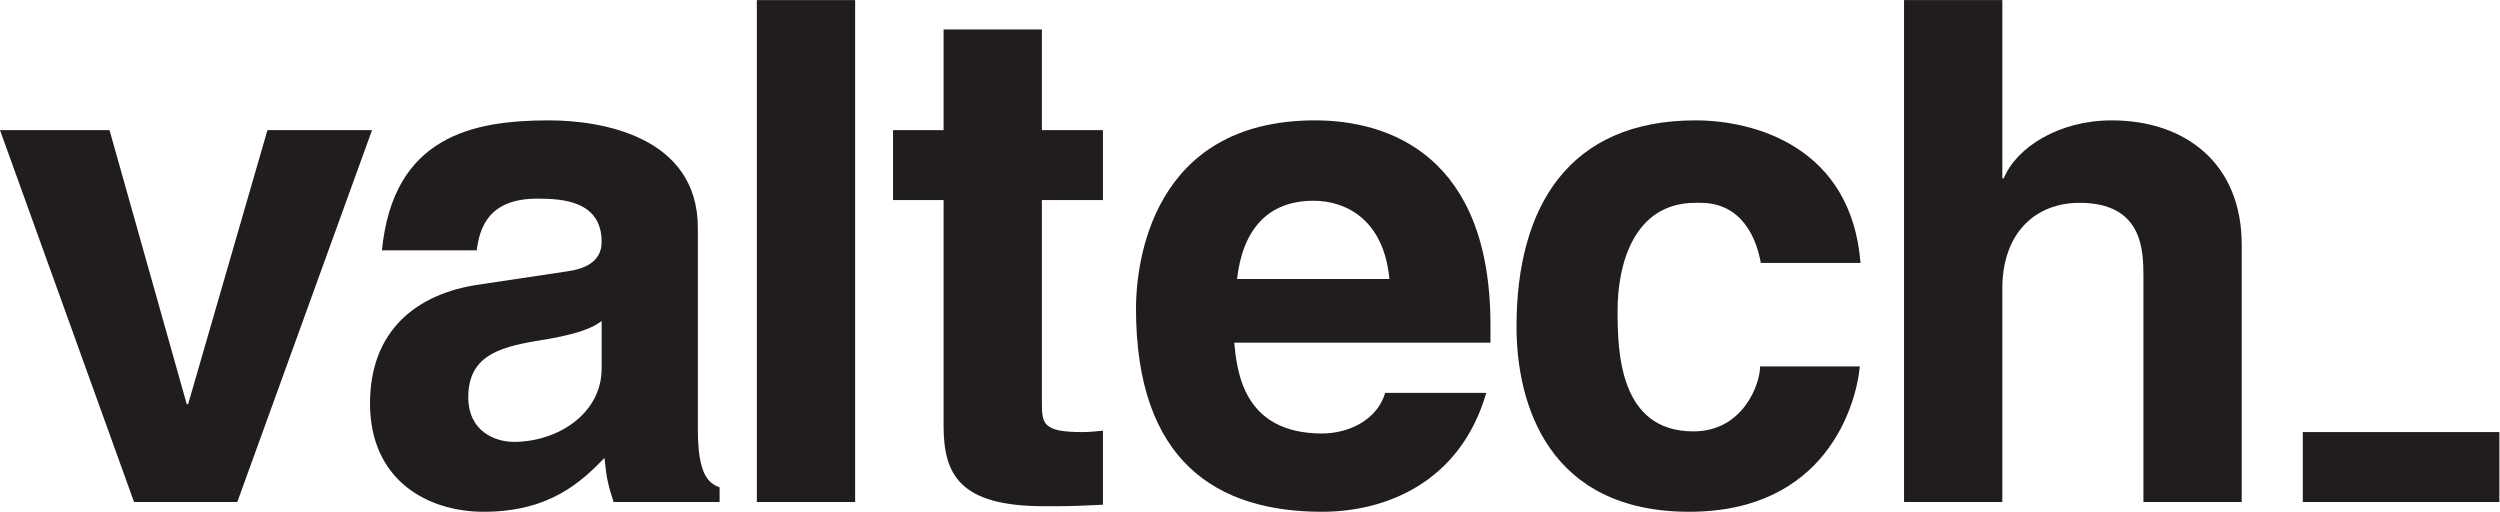 <?xml version="1.0" encoding="UTF-8" standalone="no"?>
<!-- Created with Inkscape (http://www.inkscape.org/) -->

<svg
   version="1.1"
   id="svg2"
   xml:space="preserve"
   width="297.333"
   height="60.867"
   viewBox="0 0 297.333 60.867"
   sodipodi:docname="Valtech_logo_black.eps"
   xmlns:inkscape="http://www.inkscape.org/namespaces/inkscape"
   xmlns:sodipodi="http://sodipodi.sourceforge.net/DTD/sodipodi-0.dtd"
   xmlns="http://www.w3.org/2000/svg"
   xmlns:svg="http://www.w3.org/2000/svg"><defs
     id="defs6" /><sodipodi:namedview
     id="namedview4"
     pagecolor="#ffffff"
     bordercolor="#666666"
     borderopacity="1.0"
     inkscape:pageshadow="2"
     inkscape:pageopacity="0.0"
     inkscape:pagecheckerboard="0" /><g
     id="g8"
     inkscape:groupmode="layer"
     inkscape:label="ink_ext_XXXXXX"
     transform="matrix(1.333,0,0,-1.333,0,60.867)"><g
       id="g10"
       transform="scale(0.1)"><path
         d="m 211.715,8.707 h -92.11 L 0,340.516 H 97.711 L 166.613,96.051 h 1.246 l 70.762,244.465 h 93.328 L 211.715,8.707"
         style="fill:#211d1d;fill-opacity:1;fill-rule:nonzero;stroke:none"
         id="path12" /><path
         d="m 536.797,170.246 c -8.746,-6.848 -23.149,-12.445 -59.469,-18.047 -32.566,-5.656 -59.527,-13.75 -59.527,-49.875 0,-30.605 23.797,-39.953 40.742,-39.953 38.812,0 78.254,24.957 78.254,65.488 z m 85.848,-96.644 c 0,-39.309 8.773,-48.016 19.41,-51.758 V 8.707 H 547.449 C 542.48,24.34 541.207,29.328 539.336,48.039 519.273,27.445 491.109,0 431.59,0 381.484,0 330.137,28.082 330.137,96.672 c 0,64.871 41.332,97.922 97.086,106.016 l 78.902,11.832 c 13.785,1.925 30.672,7.523 30.672,26.203 0,36.777 -35.051,38.656 -57.609,38.656 -43.813,0 -51.344,-26.762 -53.856,-46.113 H 340.77 c 10.019,101.648 80.8,115.957 149.066,115.957 46.961,0 132.809,-14.309 132.809,-96.043 V 73.602"
         style="fill:#211d1d;fill-opacity:1;fill-rule:nonzero;stroke:none"
         id="path14" /><path
         d="M 762.969,8.707 H 675.266 V 456.531 h 87.703 V 8.707"
         style="fill:#211d1d;fill-opacity:1;fill-rule:nonzero;stroke:none"
         id="path16" /><path
         d="m 929.586,340.516 h 54.492 V 278.137 H 929.586 V 97.906 c 0,-19.34 0.625,-26.801 36.355,-26.801 5.602,0 11.864,0.613 18.137,1.25 V 6.289 C 970.293,5.602 956.496,4.965 942.723,4.965 H 931.48 c -75.816,0 -89.589,28.719 -89.589,71.793 V 278.137 h -45.098 v 62.379 h 45.098 v 89.832 h 87.695 v -89.832"
         style="fill:#211d1d;fill-opacity:1;fill-rule:nonzero;stroke:none"
         id="path18" /><path
         d="m 1239.65,207.672 c -5.02,53.656 -39.45,69.828 -67.63,69.828 -41.35,0 -63.27,-26.203 -68.31,-69.828 z m 86.44,-101.606 C 1302.88,26.195 1236.53,0 1179.54,0 c -93.96,0 -165.99,44.934 -165.99,181.477 0,39.929 13.78,167.746 159.71,167.746 65.76,0 156.57,-31.172 156.57,-182.711 v -15.617 h -228.62 c 2.5,-24.891 7.54,-81.036 78.33,-81.036 24.41,0 49.43,12.5 56.35,36.207 h 90.2"
         style="fill:#211d1d;fill-opacity:1;fill-rule:nonzero;stroke:none"
         id="path20" /><path
         d="M 1659.38,129.73 C 1656.21,95.426 1629.3,0 1507.15,0 c -125.31,0 -154.09,95.426 -154.09,165.266 0,107.261 46.95,183.957 159.69,183.957 52.65,0 139.1,-23.653 147.23,-127.18 h -88.93 c -3.79,21.176 -16.29,53.598 -53.93,53.598 h -4.37 c -55.1,0 -69.51,-54.903 -69.51,-96.047 0,-36.121 1.27,-107.875 67.63,-107.875 44.51,0 59.53,42.445 59.53,58.011 h 88.98"
         style="fill:#211d1d;fill-opacity:1;fill-rule:nonzero;stroke:none"
         id="path22" /><path
         d="m 2000.11,8.707 h -87.69 V 210.168 c 0,24.324 -1.26,65.473 -57.04,65.473 -38.78,0 -68.87,-26.203 -68.87,-76.696 V 8.707 h -87.68 V 456.531 h 87.68 V 297.484 h 1.26 c 11.29,27.399 48.83,51.739 96.43,51.739 65.16,0 115.91,-38.043 115.91,-110.989 V 8.707"
         style="fill:#211d1d;fill-opacity:1;fill-rule:nonzero;stroke:none"
         id="path24" /><path
         d="M 2054.6,8.707 H 2230 V 71.106 H 2054.6 V 8.707"
         style="fill:#211d1d;fill-opacity:1;fill-rule:nonzero;stroke:none"
         id="path26" /></g></g></svg>
